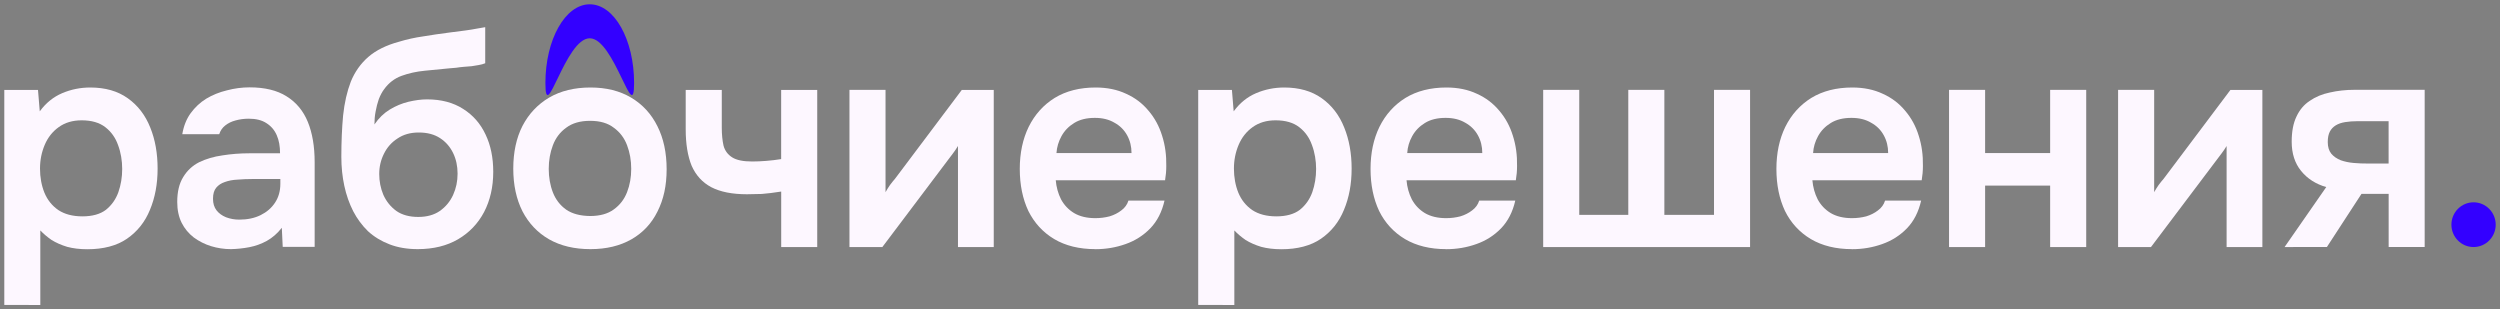 <?xml version="1.0" encoding="UTF-8"?> <svg xmlns="http://www.w3.org/2000/svg" viewBox="1752 2469 582 72" width="582" height="72"><rect x="1752" y="2469" width="582" height="72" fill="#808080" stroke="none"/><path fill="rgb(253, 247, 255)" stroke="none" fill-opacity="1" stroke-width="1" stroke-opacity="1" color="rgb(51, 51, 51)" font-size-adjust="none" class="cls-1" id="tSvgef4a33432a" title="Path 1" d="M 2283.85 2526.512 C 2287.083 2521.858 2290.317 2517.204 2293.55 2512.55 C 2291.119 2511.851 2289.17 2510.605 2287.702 2508.802 C 2286.234 2506.999 2285.506 2504.733 2285.506 2501.993 C 2285.506 2499.632 2285.87 2497.687 2286.609 2496.157 C 2287.338 2494.579 2288.371 2493.357 2289.71 2492.479 C 2291.037 2491.554 2292.599 2490.902 2294.384 2490.534 C 2296.169 2490.119 2298.119 2489.905 2300.233 2489.905 C 2305.643 2489.905 2311.054 2489.905 2316.464 2489.905 C 2316.464 2502.104 2316.464 2514.302 2316.464 2526.501 C 2313.669 2526.501 2310.874 2526.501 2308.078 2526.501 C 2308.078 2522.38 2308.078 2518.26 2308.078 2514.14 C 2305.968 2514.14 2303.858 2514.14 2301.748 2514.14 C 2299.066 2518.26 2296.385 2522.38 2293.703 2526.501C 2290.423 2526.501 2287.142 2526.501 2283.85 2526.512Z M 2303.181 2507.07 C 2304.809 2507.07 2306.438 2507.07 2308.067 2507.07 C 2308.067 2503.784 2308.067 2500.498 2308.067 2497.212 C 2305.659 2497.212 2303.251 2497.212 2300.844 2497.212 C 2299.787 2497.212 2298.824 2497.284 2297.955 2497.426 C 2297.086 2497.568 2296.346 2497.817 2295.758 2498.185 C 2295.159 2498.553 2294.701 2499.039 2294.384 2499.644 C 2294.067 2500.249 2293.903 2501.056 2293.903 2502.076 C 2293.903 2503.191 2294.173 2504.093 2294.725 2504.781 C 2295.277 2505.433 2296.005 2505.943 2296.933 2506.311 C 2297.849 2506.631 2298.859 2506.845 2299.963 2506.939C 2301.067 2507.034 2302.147 2507.082 2303.181 2507.07Z" style=""></path><path fill="rgb(253, 247, 255)" stroke="none" fill-opacity="1" stroke-width="1" stroke-opacity="1" color="rgb(51, 51, 51)" font-size-adjust="none" class="cls-1" id="tSvgf6f3e7e3a3" title="Path 2" d="M 2245.093 2526.512 C 2245.093 2514.314 2245.093 2502.115 2245.093 2489.917 C 2247.892 2489.917 2250.691 2489.917 2253.49 2489.917 C 2253.49 2497.857 2253.49 2505.797 2253.49 2513.737 C 2253.76 2513.227 2254.113 2512.669 2254.524 2512.076 C 2254.982 2511.471 2255.369 2510.985 2255.698 2510.617 C 2260.881 2503.721 2266.065 2496.825 2271.248 2489.929 C 2273.726 2489.929 2276.204 2489.929 2278.682 2489.929 C 2278.682 2502.127 2278.682 2514.326 2278.682 2526.524 C 2275.906 2526.524 2273.131 2526.524 2270.355 2526.524 C 2270.355 2518.679 2270.355 2510.834 2270.355 2502.989 C 2269.991 2503.594 2269.604 2504.176 2269.181 2504.721 C 2268.817 2505.231 2268.453 2505.718 2268.077 2506.18 C 2262.964 2512.962 2257.851 2519.743 2252.738 2526.524C 2250.194 2526.524 2247.649 2526.524 2245.093 2526.512Z" style=""></path><path fill="rgb(253, 247, 255)" stroke="none" fill-opacity="1" stroke-width="1" stroke-opacity="1" color="rgb(51, 51, 51)" font-size-adjust="none" class="cls-1" id="tSvgd53ad2a361" title="Path 3" d="M 2205.737 2526.512 C 2205.737 2514.314 2205.737 2502.115 2205.737 2489.917 C 2208.536 2489.917 2211.335 2489.917 2214.134 2489.917 C 2214.134 2494.824 2214.134 2499.731 2214.134 2504.638 C 2219.181 2504.638 2224.227 2504.638 2229.273 2504.638 C 2229.273 2499.731 2229.273 2494.824 2229.273 2489.917 C 2232.072 2489.917 2234.871 2489.917 2237.67 2489.917 C 2237.67 2502.115 2237.67 2514.314 2237.67 2526.512 C 2234.871 2526.512 2232.072 2526.512 2229.273 2526.512 C 2229.273 2521.744 2229.273 2516.975 2229.273 2512.206 C 2224.227 2512.206 2219.181 2512.206 2214.134 2512.206 C 2214.134 2516.975 2214.134 2521.744 2214.134 2526.512C 2211.335 2526.512 2208.536 2526.512 2205.737 2526.512Z" style=""></path><path fill="rgb(253, 247, 255)" stroke="none" fill-opacity="1" stroke-width="1" stroke-opacity="1" color="rgb(51, 51, 51)" font-size-adjust="none" class="cls-1" id="tSvg16cdb06d744" title="Path 4" d="M 2183.164 2526.999 C 2179.406 2526.999 2176.2 2526.216 2173.534 2524.638 C 2170.915 2523.06 2168.918 2520.89 2167.544 2518.114 C 2166.217 2515.291 2165.548 2512.028 2165.548 2508.327 C 2165.548 2504.626 2166.241 2501.364 2167.615 2498.541 C 2169.036 2495.67 2171.056 2493.428 2173.663 2491.803 C 2176.329 2490.178 2179.512 2489.371 2183.223 2489.371 C 2185.877 2489.371 2188.25 2489.858 2190.305 2490.83 C 2192.372 2491.756 2194.11 2493.072 2195.531 2494.792 C 2196.952 2496.453 2198.009 2498.399 2198.69 2500.629 C 2199.383 2502.8 2199.7 2505.136 2199.654 2507.639 C 2199.654 2508.197 2199.63 2508.754 2199.583 2509.3 C 2199.536 2509.81 2199.466 2510.368 2199.372 2510.961 C 2190.888 2510.961 2182.405 2510.961 2173.921 2510.961 C 2174.062 2512.586 2174.473 2514.057 2175.155 2515.409 C 2175.883 2516.75 2176.893 2517.817 2178.185 2518.6 C 2179.512 2519.383 2181.168 2519.786 2183.141 2519.786 C 2184.292 2519.786 2185.384 2519.644 2186.441 2519.371 C 2187.498 2519.051 2188.414 2518.588 2189.189 2517.983 C 2190.011 2517.378 2190.563 2516.619 2190.845 2515.694 C 2193.644 2515.694 2196.443 2515.694 2199.242 2515.694 C 2198.643 2518.327 2197.551 2520.486 2195.942 2522.147 C 2194.333 2523.808 2192.407 2525.042 2190.164 2525.824 C 2187.968 2526.607 2185.631 2527.011 2183.153 2527.011C 2183.156 2527.007 2183.16 2527.003 2183.164 2526.999Z M 2174.086 2504.638 C 2179.911 2504.638 2185.736 2504.638 2191.562 2504.638 C 2191.562 2503.108 2191.221 2501.72 2190.528 2500.474 C 2189.847 2499.229 2188.86 2498.256 2187.568 2497.556 C 2186.335 2496.821 2184.82 2496.441 2183.023 2496.441 C 2181.097 2496.441 2179.488 2496.833 2178.208 2497.628 C 2176.928 2498.41 2175.941 2499.431 2175.249 2500.688C 2174.556 2501.934 2174.168 2503.262 2174.086 2504.638Z" style=""></path><path fill="rgb(253, 247, 255)" stroke="none" fill-opacity="1" stroke-width="1" stroke-opacity="1" color="rgb(51, 51, 51)" font-size-adjust="none" class="cls-1" id="tSvg10c93f46d18" title="Path 5" d="M 2111.253 2526.512 C 2111.253 2514.314 2111.253 2502.115 2111.253 2489.917 C 2114.052 2489.917 2116.851 2489.917 2119.65 2489.917 C 2119.65 2499.616 2119.65 2509.316 2119.65 2519.015 C 2123.455 2519.015 2127.261 2519.015 2131.066 2519.015 C 2131.066 2509.316 2131.066 2499.616 2131.066 2489.917 C 2133.865 2489.917 2136.664 2489.917 2139.463 2489.917 C 2139.463 2499.616 2139.463 2509.316 2139.463 2519.015 C 2143.315 2519.015 2147.168 2519.015 2151.02 2519.015 C 2151.02 2509.316 2151.02 2499.616 2151.02 2489.917 C 2153.819 2489.917 2156.618 2489.917 2159.417 2489.917 C 2159.417 2502.115 2159.417 2514.314 2159.417 2526.512C 2143.366 2526.512 2127.315 2526.512 2111.253 2526.512Z" style=""></path><path fill="rgb(253, 247, 255)" stroke="none" fill-opacity="1" stroke-width="1" stroke-opacity="1" color="rgb(51, 51, 51)" font-size-adjust="none" class="cls-1" id="tSvg83c63b46f9" title="Path 6" d="M 2088.68 2526.999 C 2084.922 2526.999 2081.716 2526.216 2079.05 2524.638 C 2076.431 2523.06 2074.434 2520.89 2073.06 2518.114 C 2071.733 2515.291 2071.063 2512.028 2071.063 2508.327 C 2071.063 2504.626 2071.756 2501.364 2073.13 2498.541 C 2074.552 2495.67 2076.572 2493.428 2079.179 2491.803 C 2081.833 2490.178 2085.028 2489.371 2088.739 2489.371 C 2091.405 2489.371 2093.765 2489.858 2095.821 2490.83 C 2097.888 2491.756 2099.626 2493.072 2101.047 2494.792 C 2102.468 2496.453 2103.525 2498.399 2104.206 2500.629 C 2104.899 2502.8 2105.216 2505.136 2105.169 2507.639 C 2105.169 2508.197 2105.146 2508.754 2105.099 2509.3 C 2105.052 2509.81 2104.981 2510.368 2104.887 2510.961 C 2096.404 2510.961 2087.921 2510.961 2079.437 2510.961 C 2079.578 2512.586 2079.989 2514.057 2080.67 2515.409 C 2081.399 2516.75 2082.409 2517.817 2083.7 2518.6 C 2085.028 2519.383 2086.684 2519.786 2088.657 2519.786 C 2089.808 2519.786 2090.9 2519.644 2091.957 2519.371 C 2093.014 2519.051 2093.93 2518.588 2094.705 2517.983 C 2095.527 2517.378 2096.079 2516.619 2096.361 2515.694 C 2099.16 2515.694 2101.959 2515.694 2104.758 2515.694 C 2104.159 2518.327 2103.055 2520.486 2101.458 2522.147 C 2099.849 2523.808 2097.923 2525.042 2095.68 2525.824 C 2093.484 2526.607 2091.146 2527.011 2088.668 2527.011C 2088.672 2527.007 2088.676 2527.003 2088.68 2526.999Z M 2079.602 2504.638 C 2085.427 2504.638 2091.252 2504.638 2097.077 2504.638 C 2097.077 2503.108 2096.737 2501.72 2096.044 2500.474 C 2095.351 2499.229 2094.364 2498.256 2093.084 2497.556 C 2091.839 2496.821 2090.336 2496.441 2088.539 2496.441 C 2086.613 2496.441 2085.004 2496.833 2083.724 2497.628 C 2082.444 2498.41 2081.457 2499.431 2080.764 2500.688C 2080.071 2501.934 2079.684 2503.262 2079.602 2504.638Z" style=""></path><path fill="rgb(253, 247, 255)" stroke="none" fill-opacity="1" stroke-width="1" stroke-opacity="1" color="rgb(51, 51, 51)" font-size-adjust="none" class="cls-1" id="tSvg1512ce87912" title="Path 7" d="M 2030.944 2539.988 C 2030.944 2523.302 2030.944 2506.615 2030.944 2489.929 C 2033.559 2489.929 2036.175 2489.929 2038.79 2489.929 C 2038.927 2491.594 2039.064 2493.258 2039.201 2494.923 C 2040.622 2492.977 2042.36 2491.566 2044.427 2490.688 C 2046.494 2489.81 2048.667 2489.371 2050.969 2489.371 C 2054.457 2489.371 2057.369 2490.202 2059.707 2491.874 C 2062.044 2493.535 2063.794 2495.813 2064.933 2498.683 C 2066.084 2501.507 2066.659 2504.698 2066.659 2508.268 C 2066.659 2511.839 2066.06 2515.03 2064.874 2517.853 C 2063.723 2520.676 2061.938 2522.918 2059.507 2524.591 C 2057.123 2526.216 2054.046 2527.023 2050.288 2527.023 C 2048.549 2527.023 2046.987 2526.833 2045.613 2526.465 C 2044.239 2526.05 2043.018 2525.516 2041.972 2524.864 C 2040.962 2524.164 2040.093 2523.428 2039.353 2522.645 C 2039.353 2528.43 2039.353 2534.215 2039.353 2540C 2036.554 2540 2033.755 2540 2030.944 2539.988Z M 2049.101 2519.371 C 2051.438 2519.371 2053.271 2518.861 2054.609 2517.841 C 2055.937 2516.773 2056.9 2515.409 2057.499 2513.749 C 2058.098 2512.04 2058.391 2510.225 2058.391 2508.327 C 2058.391 2506.429 2058.074 2504.484 2057.428 2502.776 C 2056.829 2501.068 2055.843 2499.68 2054.469 2498.612 C 2053.094 2497.544 2051.262 2497.011 2048.96 2497.011 C 2046.846 2497.011 2045.061 2497.544 2043.593 2498.612 C 2042.172 2499.632 2041.092 2500.996 2040.363 2502.705 C 2039.635 2504.413 2039.259 2506.263 2039.259 2508.256 C 2039.259 2510.249 2039.6 2512.171 2040.293 2513.879 C 2040.986 2515.54 2042.055 2516.892 2043.523 2517.9C 2044.991 2518.873 2046.846 2519.359 2049.101 2519.371Z" style=""></path><path fill="rgb(253, 247, 255)" stroke="none" fill-opacity="1" stroke-width="1" stroke-opacity="1" color="rgb(51, 51, 51)" font-size-adjust="none" class="cls-1" id="tSvg120f691a9b8" title="Path 8" d="M 2007.021 2526.999 C 2003.263 2526.999 2000.045 2526.216 1997.39 2524.638 C 1994.771 2523.06 1992.787 2520.89 1991.401 2518.114 C 1990.074 2515.291 1989.404 2512.028 1989.404 2508.327 C 1989.404 2504.626 1990.097 2501.364 1991.471 2498.541 C 1992.892 2495.67 1994.912 2493.428 1997.52 2491.803 C 2000.174 2490.178 2003.368 2489.371 2007.08 2489.371 C 2009.734 2489.371 2012.106 2489.858 2014.162 2490.83 C 2016.229 2491.756 2017.967 2493.072 2019.388 2494.792 C 2020.809 2496.453 2021.866 2498.399 2022.547 2500.629 C 2023.24 2502.8 2023.557 2505.136 2023.51 2507.639 C 2023.51 2508.197 2023.487 2508.754 2023.44 2509.3 C 2023.393 2509.81 2023.322 2510.368 2023.228 2510.961 C 2014.745 2510.961 2006.261 2510.961 1997.778 2510.961 C 1997.919 2512.586 1998.33 2514.057 1999.011 2515.409 C 1999.739 2516.75 2000.749 2517.817 2002.041 2518.6 C 2003.368 2519.383 2005.024 2519.786 2006.997 2519.786 C 2008.148 2519.786 2009.241 2519.644 2010.298 2519.371 C 2011.355 2519.051 2012.271 2518.588 2013.046 2517.983 C 2013.868 2517.378 2014.42 2516.619 2014.702 2515.694 C 2017.501 2515.694 2020.3 2515.694 2023.099 2515.694 C 2022.5 2518.327 2021.396 2520.486 2019.799 2522.147 C 2018.19 2523.808 2016.264 2525.042 2014.021 2525.824 C 2011.824 2526.607 2009.476 2527.011 2007.009 2527.011C 2007.013 2527.007 2007.017 2527.003 2007.021 2526.999Z M 1997.942 2504.638 C 2003.768 2504.638 2009.593 2504.638 2015.418 2504.638 C 2015.418 2503.108 2015.078 2501.72 2014.385 2500.474 C 2013.692 2499.229 2012.717 2498.256 2011.425 2497.556 C 2010.192 2496.821 2008.677 2496.441 2006.892 2496.441 C 2004.966 2496.441 2003.357 2496.833 2002.077 2497.628 C 2000.796 2498.41 1999.81 2499.431 1999.117 2500.688C 1998.424 2501.945 1998.036 2503.262 1997.942 2504.638Z" style=""></path><path fill="rgb(253, 247, 255)" stroke="none" fill-opacity="1" stroke-width="1" stroke-opacity="1" color="rgb(51, 51, 51)" font-size-adjust="none" class="cls-1" id="tSvgad70716c38" title="Path 9" d="M 1949.755 2526.512 C 1949.755 2514.314 1949.755 2502.115 1949.755 2489.917 C 1952.554 2489.917 1955.353 2489.917 1958.152 2489.917 C 1958.152 2497.857 1958.152 2505.797 1958.152 2513.737 C 1958.434 2513.227 1958.775 2512.669 1959.186 2512.076 C 1959.644 2511.471 1960.031 2510.985 1960.36 2510.617 C 1965.543 2503.721 1970.727 2496.825 1975.91 2489.929 C 1978.388 2489.929 1980.866 2489.929 1983.344 2489.929 C 1983.344 2502.127 1983.344 2514.326 1983.344 2526.524 C 1980.568 2526.524 1977.793 2526.524 1975.017 2526.524 C 1975.017 2518.679 1975.017 2510.834 1975.017 2502.989 C 1974.653 2503.594 1974.254 2504.176 1973.843 2504.721 C 1973.479 2505.231 1973.115 2505.718 1972.739 2506.18 C 1967.626 2512.962 1962.513 2519.743 1957.401 2526.524C 1954.856 2526.524 1952.311 2526.524 1949.755 2526.512Z" style=""></path><path fill="rgb(253, 247, 255)" stroke="none" fill-opacity="1" stroke-width="1" stroke-opacity="1" color="rgb(51, 51, 51)" font-size-adjust="none" class="cls-1" id="tSvg119f1869ba1" title="Path 10" d="M 1933.865 2526.512 C 1933.865 2522.206 1933.865 2517.9 1933.865 2513.594 C 1932.127 2513.867 1930.611 2514.057 1929.32 2514.152 C 1928.086 2514.199 1926.935 2514.223 1925.878 2514.223 C 1922.437 2514.223 1919.666 2513.665 1917.552 2512.562 C 1915.485 2511.447 1913.981 2509.786 1913.007 2507.568 C 1912.09 2505.302 1911.632 2502.479 1911.632 2499.098 C 1911.632 2496.042 1911.632 2492.985 1911.632 2489.929 C 1914.432 2489.929 1917.231 2489.929 1920.03 2489.929 C 1920.03 2492.847 1920.03 2495.765 1920.03 2498.683 C 1920.03 2500.308 1920.171 2501.72 1920.441 2502.918 C 1920.758 2504.081 1921.427 2504.982 1922.437 2505.623 C 1923.447 2506.275 1925.009 2506.595 1927.112 2506.595 C 1928.122 2506.595 1929.226 2506.548 1930.412 2506.453 C 1931.598 2506.358 1932.749 2506.216 1933.853 2506.038 C 1933.853 2500.668 1933.853 2495.299 1933.853 2489.929 C 1936.652 2489.929 1939.451 2489.929 1942.25 2489.929 C 1942.25 2502.127 1942.25 2514.326 1942.25 2526.524C 1939.451 2526.524 1936.652 2526.524 1933.865 2526.512Z" style=""></path><path fill="rgb(253, 247, 255)" stroke="none" fill-opacity="1" stroke-width="1" stroke-opacity="1" color="rgb(51, 51, 51)" font-size-adjust="none" class="cls-1" id="tSvg16da701fea0" title="Path 11" d="M 1889.447 2526.999 C 1885.736 2526.999 1882.518 2526.24 1879.817 2524.709 C 1877.162 2523.179 1875.095 2521.008 1873.627 2518.185 C 1872.206 2515.362 1871.49 2512.052 1871.49 2508.256 C 1871.49 2504.46 1872.206 2501.103 1873.627 2498.327 C 1875.095 2495.504 1877.162 2493.31 1879.817 2491.732 C 1882.518 2490.154 1885.736 2489.371 1889.447 2489.371 C 1893.158 2489.371 1896.282 2490.154 1898.937 2491.732 C 1901.591 2493.31 1903.634 2495.528 1905.056 2498.399 C 1906.477 2501.222 1907.193 2504.555 1907.193 2508.399 C 1907.193 2512.242 1906.488 2515.433 1905.056 2518.256 C 1903.681 2521.032 1901.661 2523.191 1899.007 2524.709 C 1896.353 2526.228 1893.158 2526.999 1889.447 2526.999C 1889.447 2526.999 1889.447 2526.999 1889.447 2526.999Z M 1889.377 2519.288 C 1891.667 2519.288 1893.499 2518.778 1894.885 2517.758 C 1896.306 2516.738 1897.339 2515.397 1897.985 2513.725 C 1898.631 2512.064 1898.948 2510.249 1898.948 2508.304 C 1898.948 2506.358 1898.631 2504.531 1897.985 2502.823 C 1897.339 2501.115 1896.306 2499.751 1894.885 2498.731 C 1893.511 2497.663 1891.679 2497.129 1889.377 2497.129 C 1887.075 2497.129 1885.231 2497.663 1883.81 2498.731 C 1882.389 2499.751 1881.355 2501.115 1880.709 2502.823 C 1880.063 2504.531 1879.746 2506.37 1879.746 2508.304 C 1879.746 2510.237 1880.063 2512.123 1880.709 2513.784 C 1881.355 2515.445 1882.389 2516.797 1883.81 2517.805C 1885.231 2518.778 1887.087 2519.265 1889.377 2519.288Z" style=""></path><path fill="rgb(253, 247, 255)" stroke="none" fill-opacity="1" stroke-width="1" stroke-opacity="1" color="rgb(51, 51, 51)" font-size-adjust="none" class="cls-1" id="tSvg141e4923dcb" title="Path 12" d="M 1849.293 2526.999 C 1846.815 2526.999 1844.619 2526.631 1842.692 2525.884 C 1840.766 2525.148 1839.087 2524.128 1837.666 2522.823 C 1836.292 2521.483 1835.141 2519.929 1834.225 2518.173 C 1833.309 2516.37 1832.616 2514.401 1832.158 2512.266 C 1831.7 2510.142 1831.465 2507.888 1831.465 2505.528 C 1831.465 2502.005 1831.606 2498.79 1831.876 2495.872 C 1832.193 2492.906 1832.792 2490.297 1833.661 2488.031 C 1834.577 2485.765 1835.928 2483.843 1837.725 2482.266 C 1839.557 2480.688 1841.941 2479.514 1844.877 2478.719 C 1846.709 2478.161 1848.588 2477.746 1850.514 2477.473 C 1852.44 2477.153 1854.484 2476.845 1856.633 2476.572 C 1858.195 2476.382 1859.452 2476.228 1860.415 2476.085 C 1861.425 2475.943 1862.27 2475.813 1862.963 2475.67 C 1863.692 2475.528 1864.361 2475.421 1864.96 2475.326 C 1864.96 2478.126 1864.96 2480.925 1864.96 2483.725 C 1864.502 2483.915 1863.997 2484.045 1863.445 2484.14 C 1862.94 2484.235 1862.388 2484.33 1861.789 2484.413 C 1861.19 2484.46 1860.591 2484.508 1860.004 2484.555 C 1859.405 2484.603 1858.806 2484.674 1858.219 2484.769 C 1857.667 2484.816 1857.115 2484.864 1856.563 2484.911 C 1854.684 2485.101 1852.781 2485.279 1850.855 2485.469 C 1848.929 2485.658 1847.144 2486.05 1845.488 2486.655 C 1843.832 2487.26 1842.481 2488.304 1841.424 2489.775 C 1840.966 2490.38 1840.555 2491.139 1840.191 2492.064 C 1839.874 2492.989 1839.615 2493.962 1839.439 2494.982 C 1839.251 2495.955 1839.169 2496.951 1839.169 2497.972 C 1840.179 2496.489 1841.365 2495.338 1842.751 2494.496 C 1844.125 2493.665 1845.57 2493.06 1847.085 2492.693 C 1848.647 2492.325 1850.091 2492.135 1851.419 2492.135 C 1854.719 2492.135 1857.514 2492.871 1859.816 2494.353 C 1862.106 2495.789 1863.856 2497.782 1865.042 2500.32 C 1866.24 2502.823 1866.827 2505.718 1866.827 2509.004 C 1866.827 2512.527 1866.111 2515.646 1864.69 2518.375 C 1863.269 2521.056 1861.249 2523.167 1858.641 2524.697C 1856.022 2526.228 1852.91 2526.987 1849.293 2526.999Z M 1849.363 2519.502 C 1851.383 2519.502 1853.051 2519.039 1854.39 2518.114 C 1855.764 2517.141 1856.798 2515.896 1857.49 2514.365 C 1858.183 2512.835 1858.524 2511.198 1858.524 2509.431 C 1858.524 2507.663 1858.183 2506.074 1857.49 2504.638 C 1856.798 2503.203 1855.799 2502.04 1854.46 2501.163 C 1853.122 2500.285 1851.477 2499.846 1849.504 2499.846 C 1847.531 2499.846 1845.922 2500.308 1844.548 2501.234 C 1843.174 2502.112 1842.117 2503.298 1841.389 2504.781 C 1840.661 2506.216 1840.285 2507.794 1840.285 2509.502 C 1840.285 2511.21 1840.602 2512.835 1841.248 2514.365 C 1841.941 2515.896 1842.939 2517.141 1844.278 2518.114C 1845.605 2519.039 1847.308 2519.502 1849.363 2519.502Z" style=""></path><path fill="rgb(253, 247, 255)" stroke="none" fill-opacity="1" stroke-width="1" stroke-opacity="1" color="rgb(51, 51, 51)" font-size-adjust="none" class="cls-1" id="tSvga0bba4fd72" title="Path 13" d="M 1805.78 2526.999 C 1804.171 2526.999 1802.62 2526.762 1801.105 2526.299 C 1799.637 2525.836 1798.31 2525.16 1797.112 2524.282 C 1795.914 2523.357 1794.975 2522.218 1794.294 2520.878 C 1793.601 2519.49 1793.26 2517.865 1793.26 2516.014 C 1793.26 2513.654 1793.718 2511.732 1794.634 2510.249 C 1795.55 2508.719 1796.795 2507.568 1798.345 2506.773 C 1799.954 2505.991 1801.763 2505.457 1803.783 2505.172 C 1805.803 2504.852 1807.905 2504.686 1810.113 2504.686 C 1812.474 2504.686 1814.835 2504.686 1817.195 2504.686 C 1817.195 2503.06 1816.949 2501.673 1816.444 2500.522 C 1815.939 2499.324 1815.14 2498.375 1814.036 2497.675 C 1812.979 2496.975 1811.605 2496.631 1809.914 2496.631 C 1808.81 2496.631 1807.776 2496.773 1806.813 2497.046 C 1805.897 2497.284 1805.098 2497.675 1804.406 2498.232 C 1803.76 2498.743 1803.302 2499.419 1803.031 2500.249 C 1800.166 2500.249 1797.3 2500.249 1794.435 2500.249 C 1794.752 2498.351 1795.398 2496.726 1796.361 2495.386 C 1797.371 2493.998 1798.58 2492.859 1800.001 2491.981 C 1801.469 2491.103 1803.078 2490.451 1804.817 2490.036 C 1806.555 2489.573 1808.328 2489.336 1810.113 2489.336 C 1813.648 2489.336 1816.514 2490.036 1818.71 2491.423 C 1820.953 2492.811 1822.609 2494.804 1823.666 2497.39 C 1824.723 2499.988 1825.252 2503.108 1825.252 2506.762 C 1825.252 2513.333 1825.252 2519.905 1825.252 2526.477 C 1822.774 2526.477 1820.296 2526.477 1817.818 2526.477 C 1817.747 2524.994 1817.677 2523.511 1817.606 2522.028 C 1816.596 2523.321 1815.434 2524.342 1814.095 2525.089 C 1812.815 2525.789 1811.452 2526.275 1810.031 2526.548C 1808.61 2526.821 1807.189 2526.963 1805.78 2526.999Z M 1807.706 2520.13 C 1809.585 2520.13 1811.241 2519.786 1812.662 2519.087 C 1814.083 2518.387 1815.21 2517.426 1816.033 2516.168 C 1816.855 2514.923 1817.266 2513.464 1817.266 2511.791 C 1817.266 2511.42 1817.266 2511.048 1817.266 2510.676 C 1815.089 2510.676 1812.912 2510.676 1810.736 2510.676 C 1809.538 2510.676 1808.399 2510.724 1807.295 2510.818 C 1806.191 2510.866 1805.204 2511.056 1804.335 2511.376 C 1803.513 2511.649 1802.844 2512.088 1802.339 2512.693 C 1801.834 2513.298 1801.587 2514.152 1801.587 2515.267 C 1801.587 2516.382 1801.857 2517.236 1802.409 2517.972 C 1802.961 2518.671 1803.689 2519.193 1804.605 2519.573C 1805.568 2519.941 1806.602 2520.13 1807.706 2520.13Z" style=""></path><path fill="rgb(253, 247, 255)" stroke="none" fill-opacity="1" stroke-width="1" stroke-opacity="1" color="rgb(51, 51, 51)" font-size-adjust="none" class="cls-1" id="tSvge67c84a301" title="Path 14" d="M 1753 2539.988 C 1753 2523.302 1753 2506.615 1753 2489.929 C 1755.615 2489.929 1758.23 2489.929 1760.845 2489.929 C 1760.982 2491.594 1761.119 2493.258 1761.256 2494.923 C 1762.677 2492.977 1764.416 2491.566 1766.483 2490.688 C 1768.55 2489.81 1770.722 2489.371 1773.013 2489.371 C 1776.501 2489.371 1779.413 2490.202 1781.75 2491.874 C 1784.088 2493.535 1785.838 2495.813 1786.977 2498.683 C 1788.128 2501.507 1788.691 2504.698 1788.691 2508.268 C 1788.691 2511.839 1788.092 2515.03 1786.906 2517.853 C 1785.755 2520.676 1783.97 2522.918 1781.539 2524.591 C 1779.155 2526.216 1776.078 2527.023 1772.32 2527.023 C 1770.582 2527.023 1769.019 2526.833 1767.645 2526.465 C 1766.271 2526.05 1765.05 2525.516 1764.005 2524.864 C 1762.995 2524.164 1762.126 2523.428 1761.386 2522.645 C 1761.386 2528.43 1761.386 2534.215 1761.386 2540C 1758.59 2540 1755.795 2540 1753 2539.988Z M 1771.157 2519.371 C 1773.494 2519.371 1775.326 2518.861 1776.665 2517.841 C 1777.992 2516.773 1778.955 2515.409 1779.554 2513.749 C 1780.153 2512.04 1780.447 2510.225 1780.447 2508.327 C 1780.447 2506.429 1780.13 2504.484 1779.484 2502.776 C 1778.885 2501.068 1777.898 2499.68 1776.524 2498.612 C 1775.15 2497.544 1773.318 2497.011 1771.016 2497.011 C 1768.902 2497.011 1767.117 2497.544 1765.649 2498.612 C 1764.228 2499.632 1763.147 2500.996 1762.419 2502.705 C 1761.691 2504.413 1761.315 2506.263 1761.315 2508.256 C 1761.315 2510.249 1761.656 2512.171 1762.349 2513.879 C 1763.042 2515.54 1764.11 2516.892 1765.578 2517.9C 1767.046 2518.873 1768.902 2519.359 1771.157 2519.371Z" style=""></path><path fill="rgb(51, 0, 255)" stroke="none" fill-opacity="1" stroke-width="1" stroke-opacity="1" color="rgb(51, 51, 51)" font-size-adjust="none" class="cls-2" id="tSvg15085152fde" title="Path 15" d="M 2333 2521.305 C 2333 2524.176 2330.686 2526.512 2327.844 2526.512 C 2325.002 2526.512 2322.688 2524.176 2322.688 2521.305 C 2322.688 2518.434 2325.002 2516.097 2327.844 2516.097C 2330.686 2516.097 2333 2518.434 2333 2521.305Z" style=""></path><path fill="rgb(51, 0, 255)" stroke="none" fill-opacity="1" stroke-width="1" stroke-opacity="1" color="rgb(51, 51, 51)" font-size-adjust="none" class="cls-2" id="tSvg130cfd24998" title="Path 16" d="M 1899.618 2488.327 C 1899.618 2498.446 1895.002 2477.912 1889.294 2477.912 C 1883.587 2477.912 1878.971 2498.446 1878.971 2488.327 C 1878.971 2478.209 1883.587 2470 1889.294 2470C 1895.002 2470 1899.618 2478.209 1899.618 2488.327Z" style=""></path><defs> </defs></svg> 